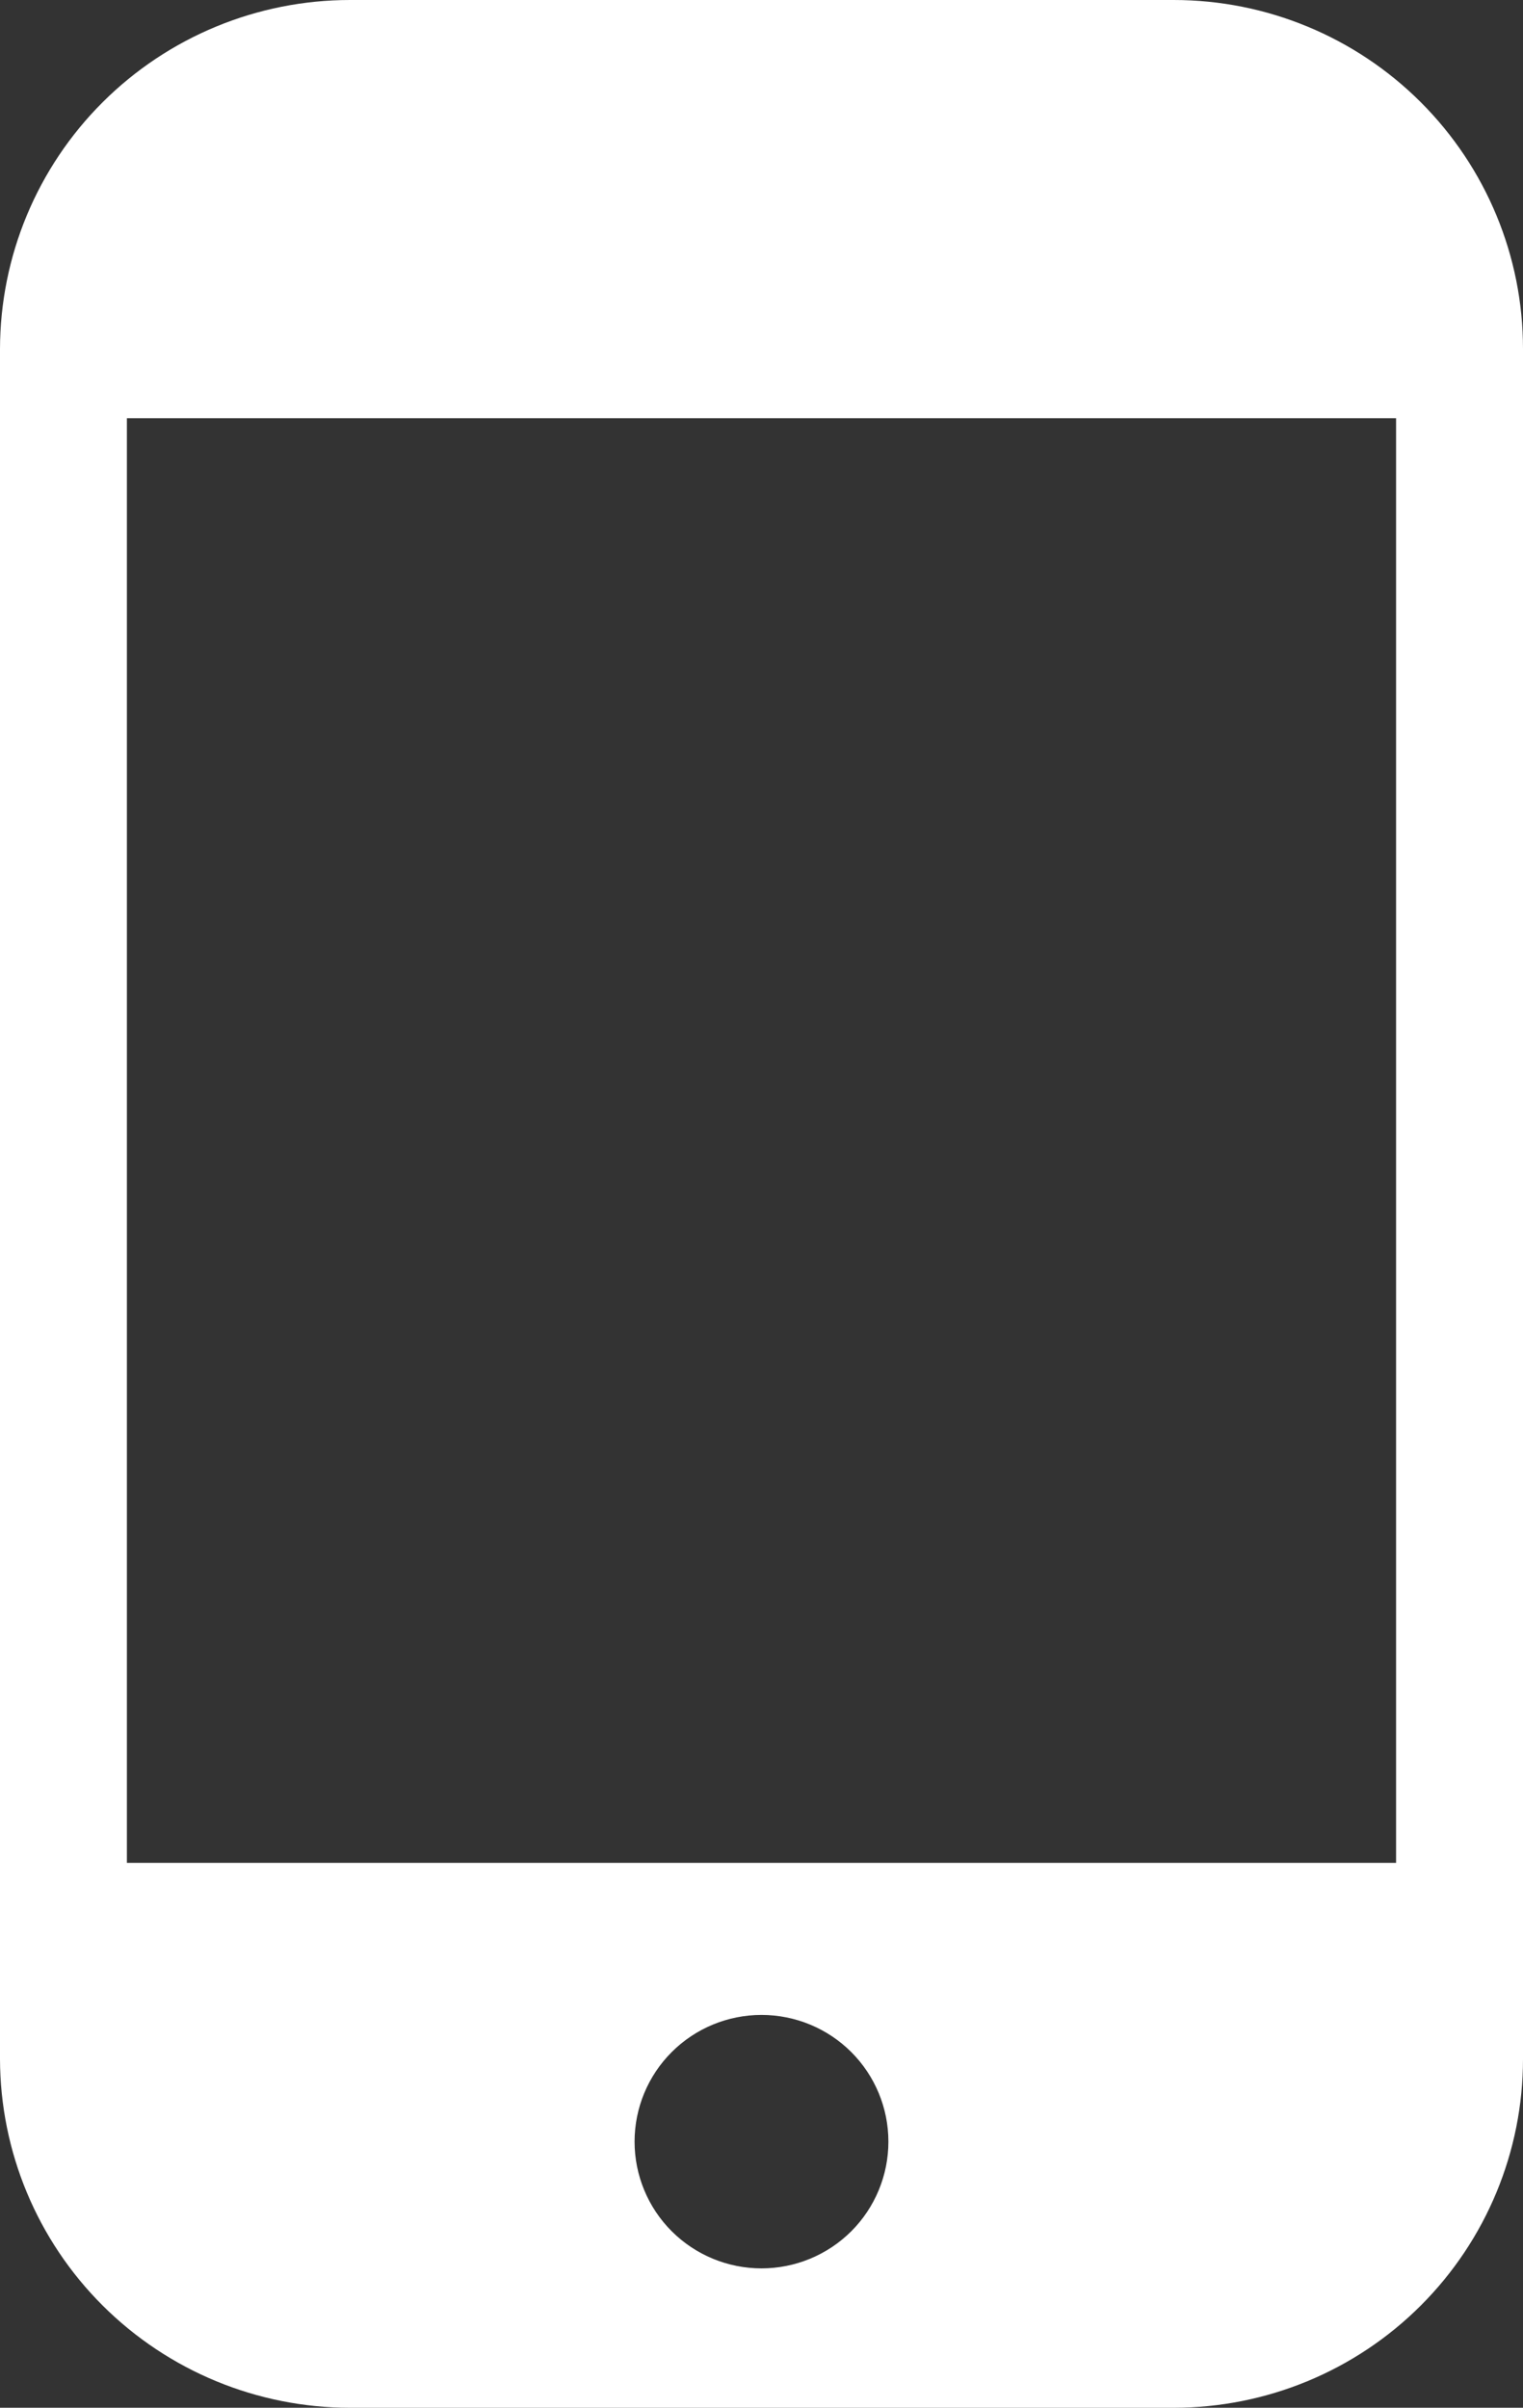 <svg width="62" height="98" viewBox="0 0 62 98" fill="none" xmlns="http://www.w3.org/2000/svg">
<rect x="0" y="0" width="62" height="98" fill="#333333" stroke="none"/>
<path d="M47.781 0H14.249C10.474 0 6.853 1.496 4.181 4.159C1.509 6.822 0.006 10.435 0 14.205V83.795C0.006 87.565 1.509 91.178 4.181 93.841C6.853 96.504 10.474 98 14.249 98H47.781C51.554 98 55.173 96.503 57.839 93.839C60.506 91.175 62.003 87.562 62 83.795V14.205C62.003 10.438 60.506 6.825 57.839 4.161C55.173 1.497 51.554 0 47.781 0V0ZM31 92.327C29.63 92.327 28.315 91.784 27.346 90.817C26.377 89.849 25.833 88.537 25.833 87.169C25.833 85.801 26.377 84.489 27.346 83.522C28.315 82.554 29.629 82.011 31 82.011C32.37 82.011 33.684 82.554 34.654 83.522C35.622 84.489 36.166 85.801 36.166 87.169C36.166 88.537 35.622 89.849 34.654 90.817C33.684 91.784 32.37 92.327 31 92.327ZM56.833 75.822H5.166V17.022H56.833V75.822Z" fill="white"/>
</svg>
